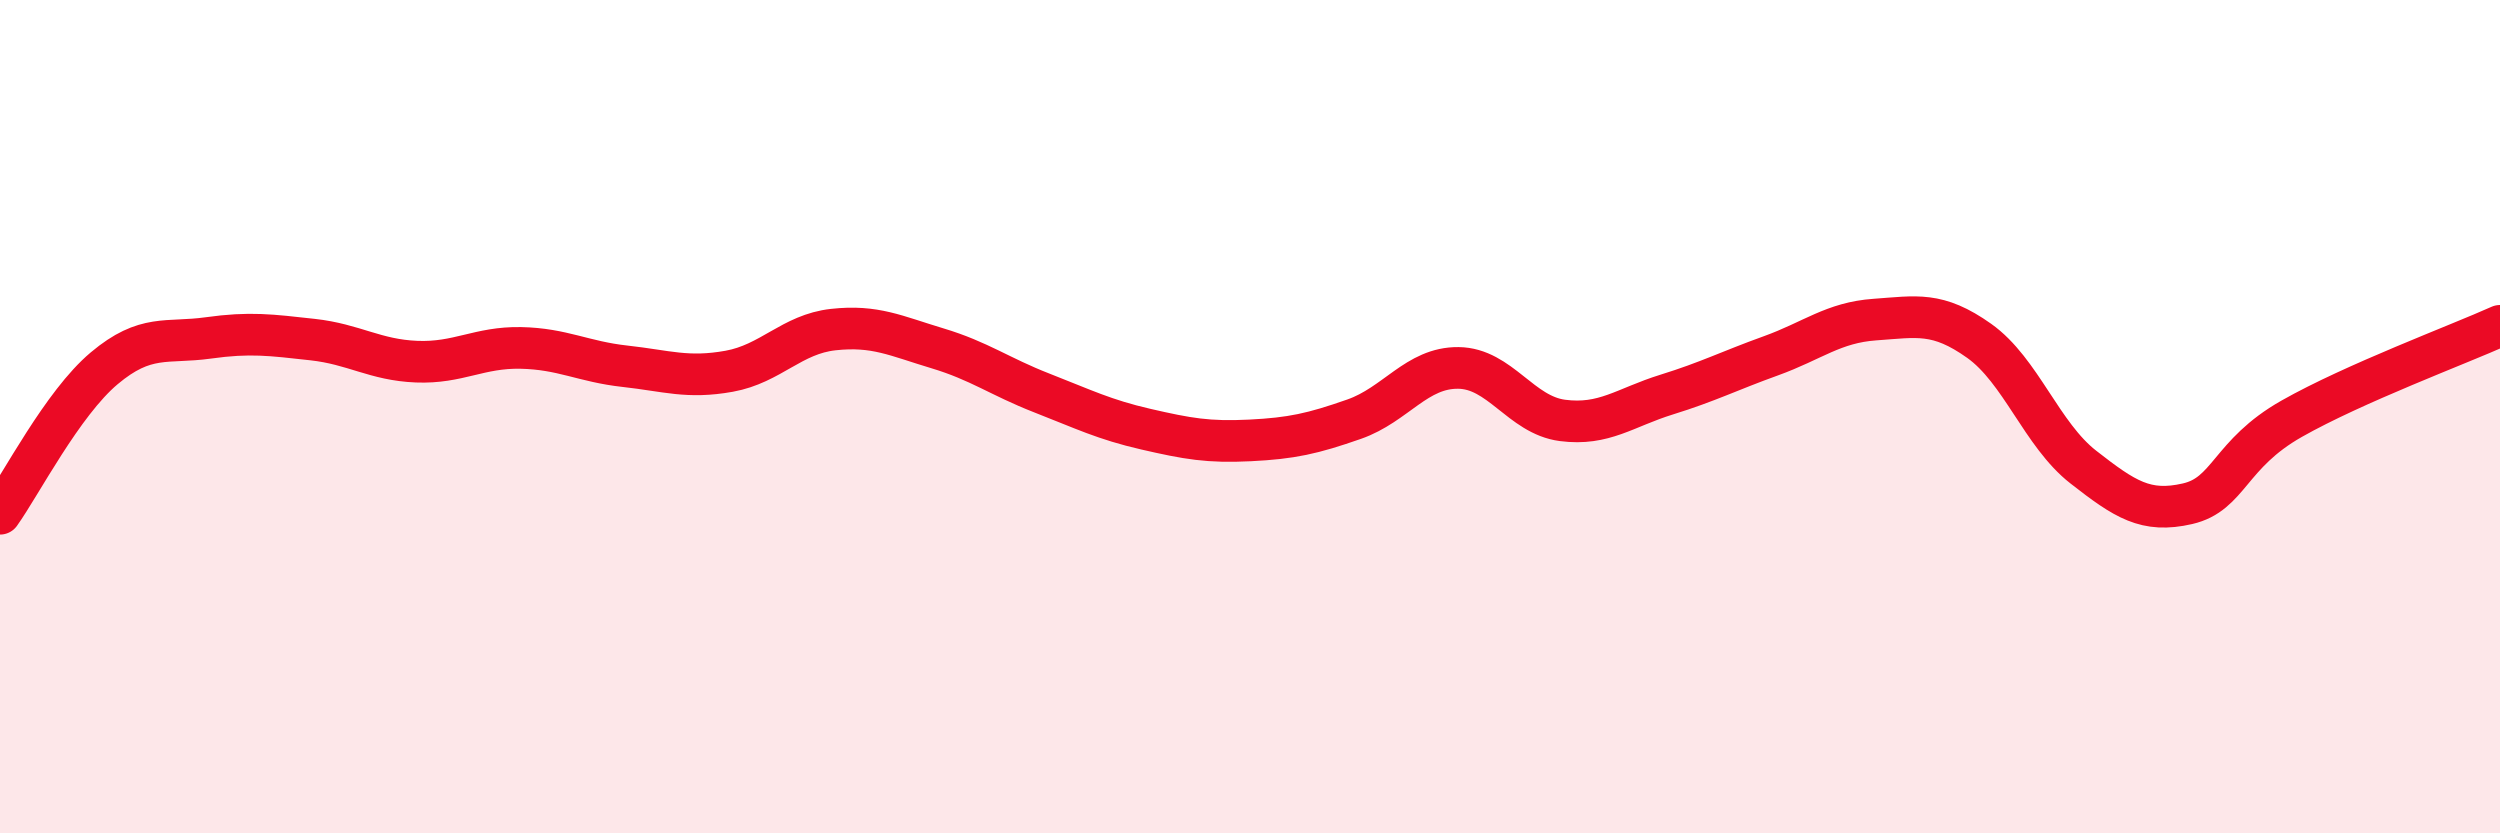 
    <svg width="60" height="20" viewBox="0 0 60 20" xmlns="http://www.w3.org/2000/svg">
      <path
        d="M 0,12.33 C 0.5,11.63 1.5,9.68 2.5,8.84 C 3.5,8 4,8.25 5,8.11 C 6,7.97 6.5,8.04 7.5,8.15 C 8.5,8.26 9,8.64 10,8.68 C 11,8.72 11.5,8.33 12.5,8.35 C 13.5,8.37 14,8.68 15,8.79 C 16,8.9 16.5,9.09 17.5,8.91 C 18.5,8.73 19,8.02 20,7.91 C 21,7.8 21.5,8.06 22.5,8.36 C 23.5,8.66 24,9.04 25,9.43 C 26,9.82 26.5,10.07 27.5,10.3 C 28.5,10.53 29,10.62 30,10.57 C 31,10.52 31.5,10.41 32.5,10.06 C 33.5,9.71 34,8.82 35,8.83 C 36,8.84 36.5,9.96 37.5,10.09 C 38.5,10.22 39,9.78 40,9.47 C 41,9.16 41.5,8.9 42.5,8.54 C 43.5,8.18 44,7.74 45,7.67 C 46,7.6 46.5,7.47 47.5,8.18 C 48.5,8.89 49,10.43 50,11.21 C 51,11.99 51.5,12.32 52.5,12.09 C 53.5,11.86 53.5,10.9 55,10.05 C 56.5,9.2 59,8.27 60,7.82L60 20L0 20Z"
        fill="#EB0A25"
        opacity="0.1"
        stroke-linecap="round"
        stroke-linejoin="round"
      />
      <path
        d="M 0,12.33 C 0.5,11.63 1.5,9.68 2.5,8.84 C 3.5,8 4,8.25 5,8.11 C 6,7.97 6.5,8.04 7.5,8.15 C 8.5,8.26 9,8.64 10,8.68 C 11,8.72 11.5,8.33 12.5,8.35 C 13.5,8.37 14,8.68 15,8.79 C 16,8.9 16.5,9.09 17.5,8.91 C 18.5,8.73 19,8.02 20,7.91 C 21,7.8 21.5,8.06 22.5,8.36 C 23.5,8.66 24,9.04 25,9.43 C 26,9.82 26.5,10.07 27.5,10.3 C 28.5,10.53 29,10.62 30,10.57 C 31,10.52 31.5,10.41 32.5,10.06 C 33.5,9.71 34,8.82 35,8.83 C 36,8.84 36.5,9.96 37.5,10.09 C 38.5,10.22 39,9.78 40,9.47 C 41,9.16 41.5,8.9 42.5,8.54 C 43.5,8.18 44,7.74 45,7.67 C 46,7.6 46.5,7.47 47.5,8.18 C 48.5,8.89 49,10.43 50,11.21 C 51,11.99 51.5,12.32 52.5,12.09 C 53.5,11.86 53.5,10.9 55,10.05 C 56.5,9.2 59,8.27 60,7.82"
        stroke="#EB0A25"
        stroke-width="1"
        fill="none"
        stroke-linecap="round"
        stroke-linejoin="round"
      />
    </svg>
  